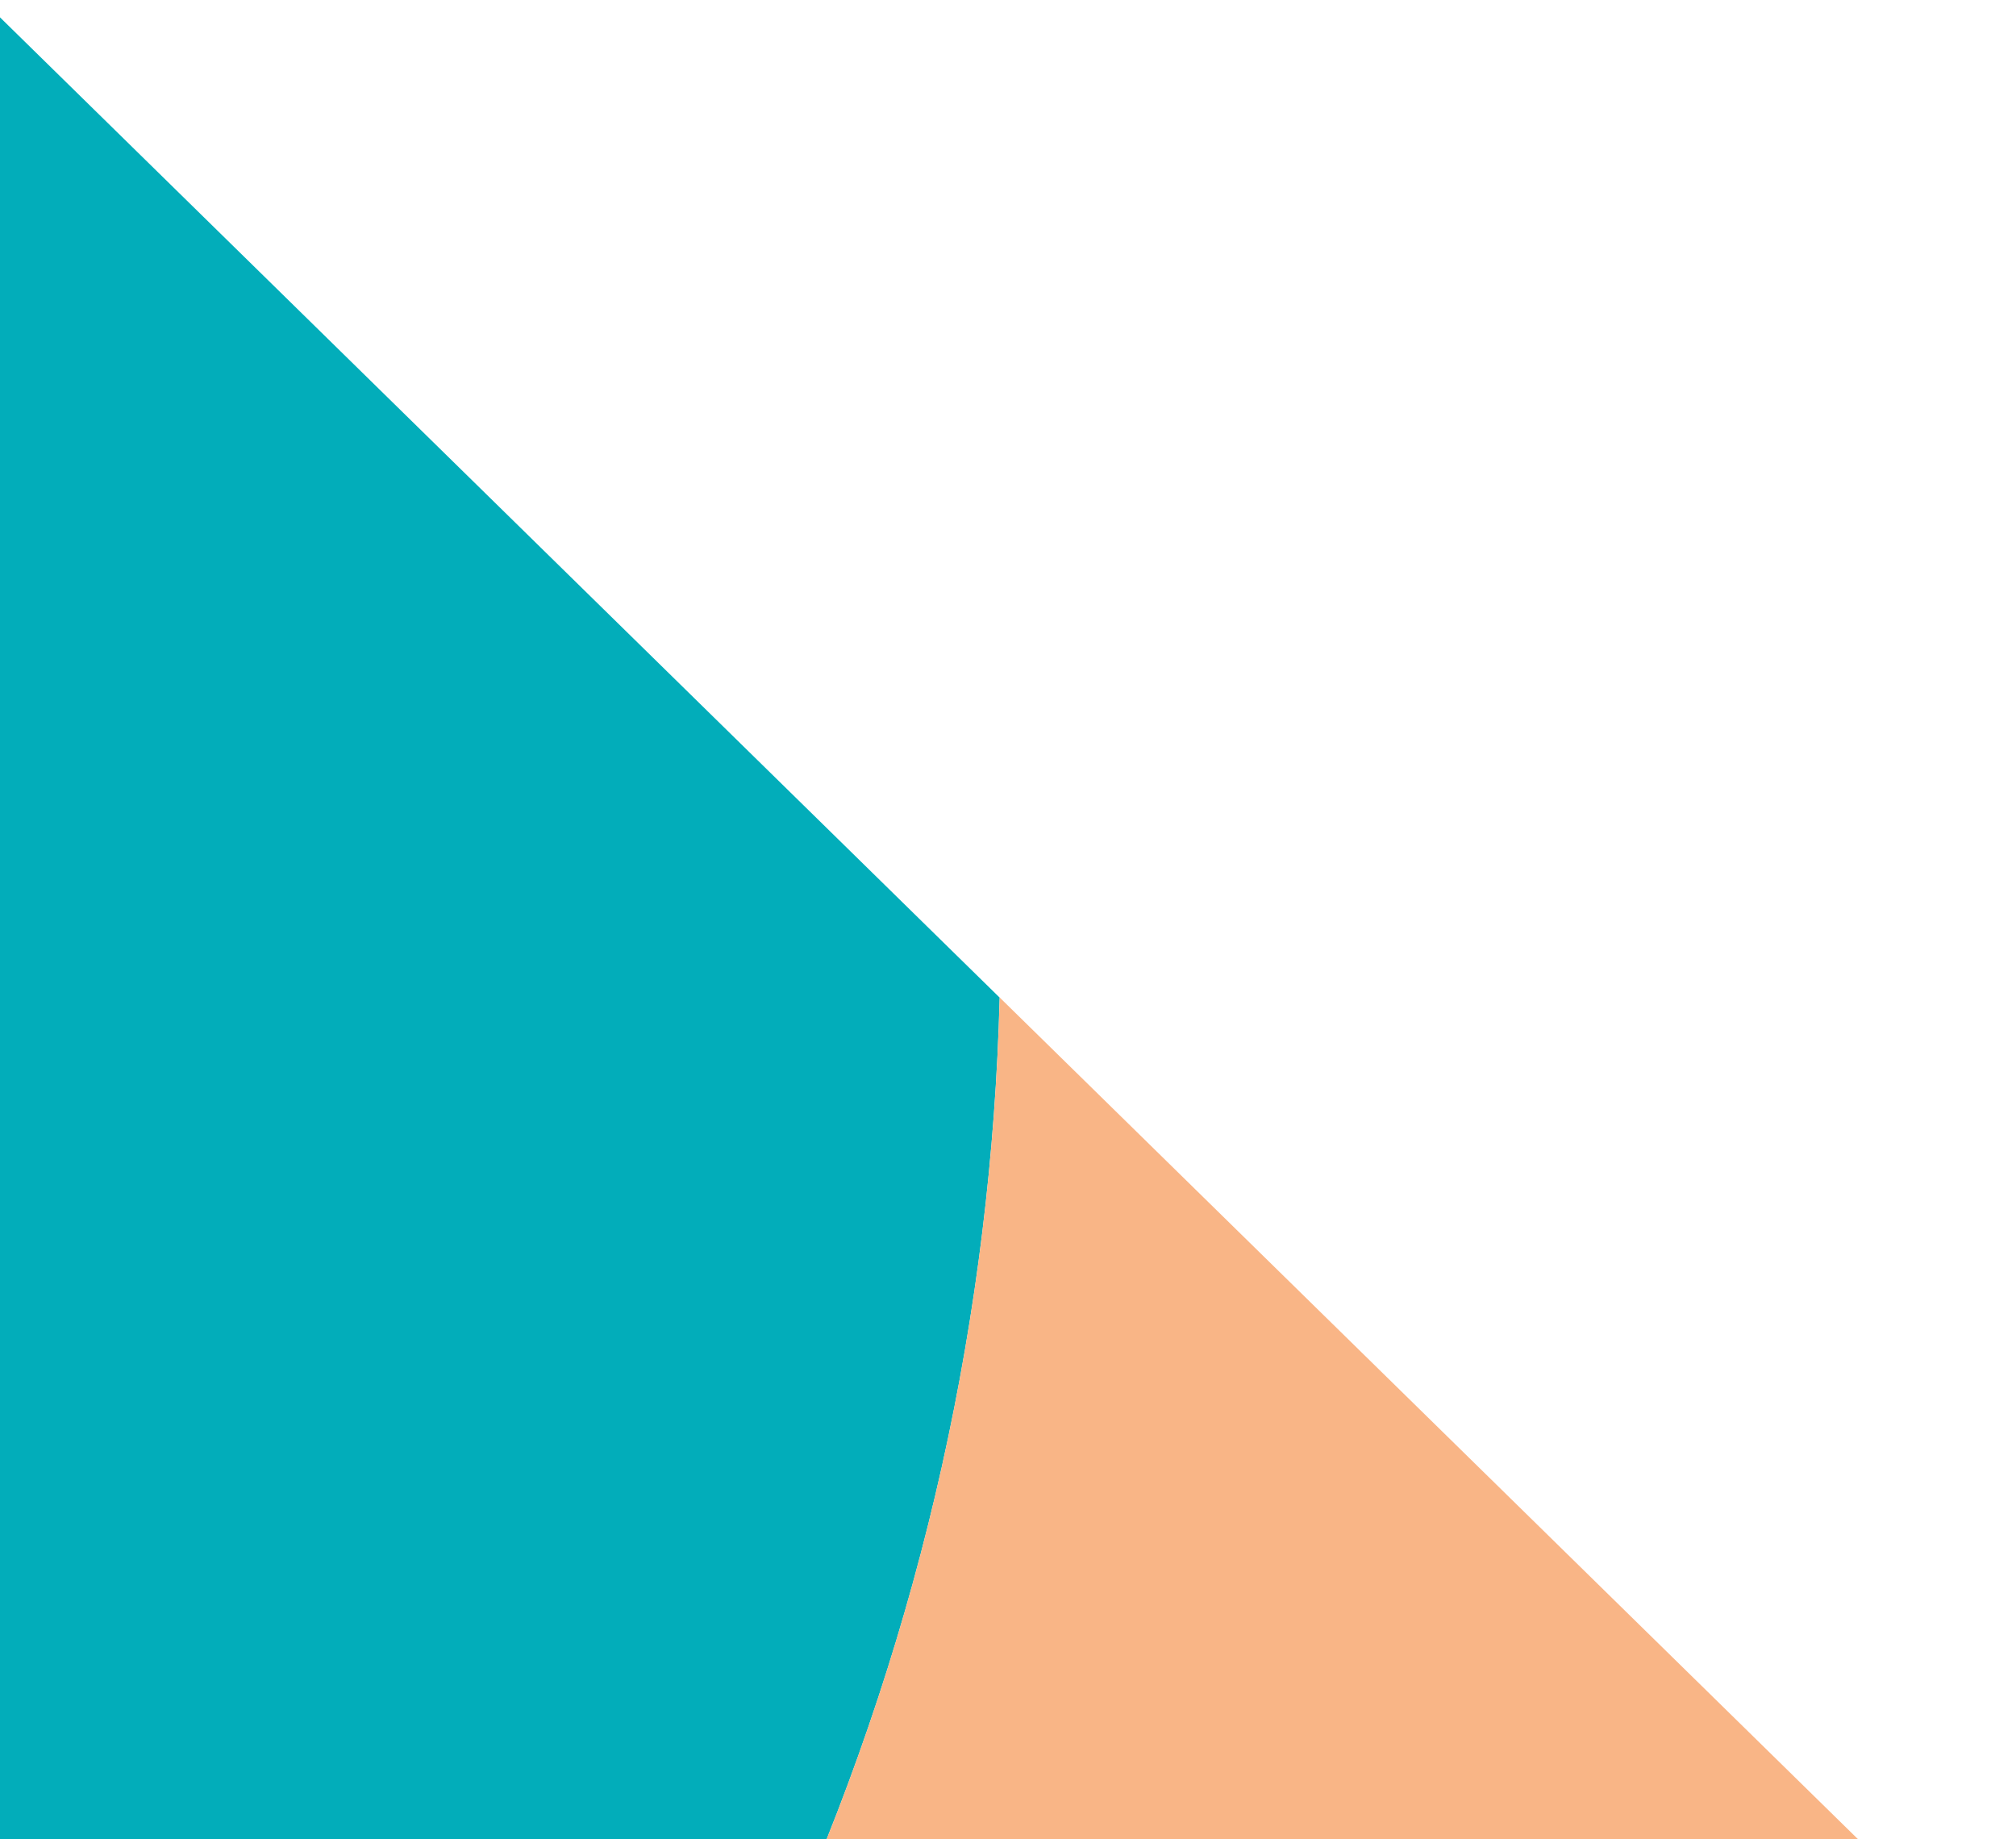 <svg width="125" height="114" viewBox="0 0 125 114" fill="none" xmlns="http://www.w3.org/2000/svg">
<g opacity="0.99">
<path fill-rule="evenodd" clip-rule="evenodd" d="M-200.546 163.786L-126.224 35.056L-0.973 0.121L61.982 61.841C61.483 81.248 57.253 100.78 49.004 119.356L-88.775 341.269L-214.502 218.006L-200.546 163.786Z" fill="#00ACB9"/>
<path d="M-88.775 341.269L80.853 293.955L124.756 123.377L61.984 61.835C61.485 81.244 57.255 100.778 49.004 119.356L-88.775 341.269Z" fill="#F9B485"/>
</g>
</svg>
